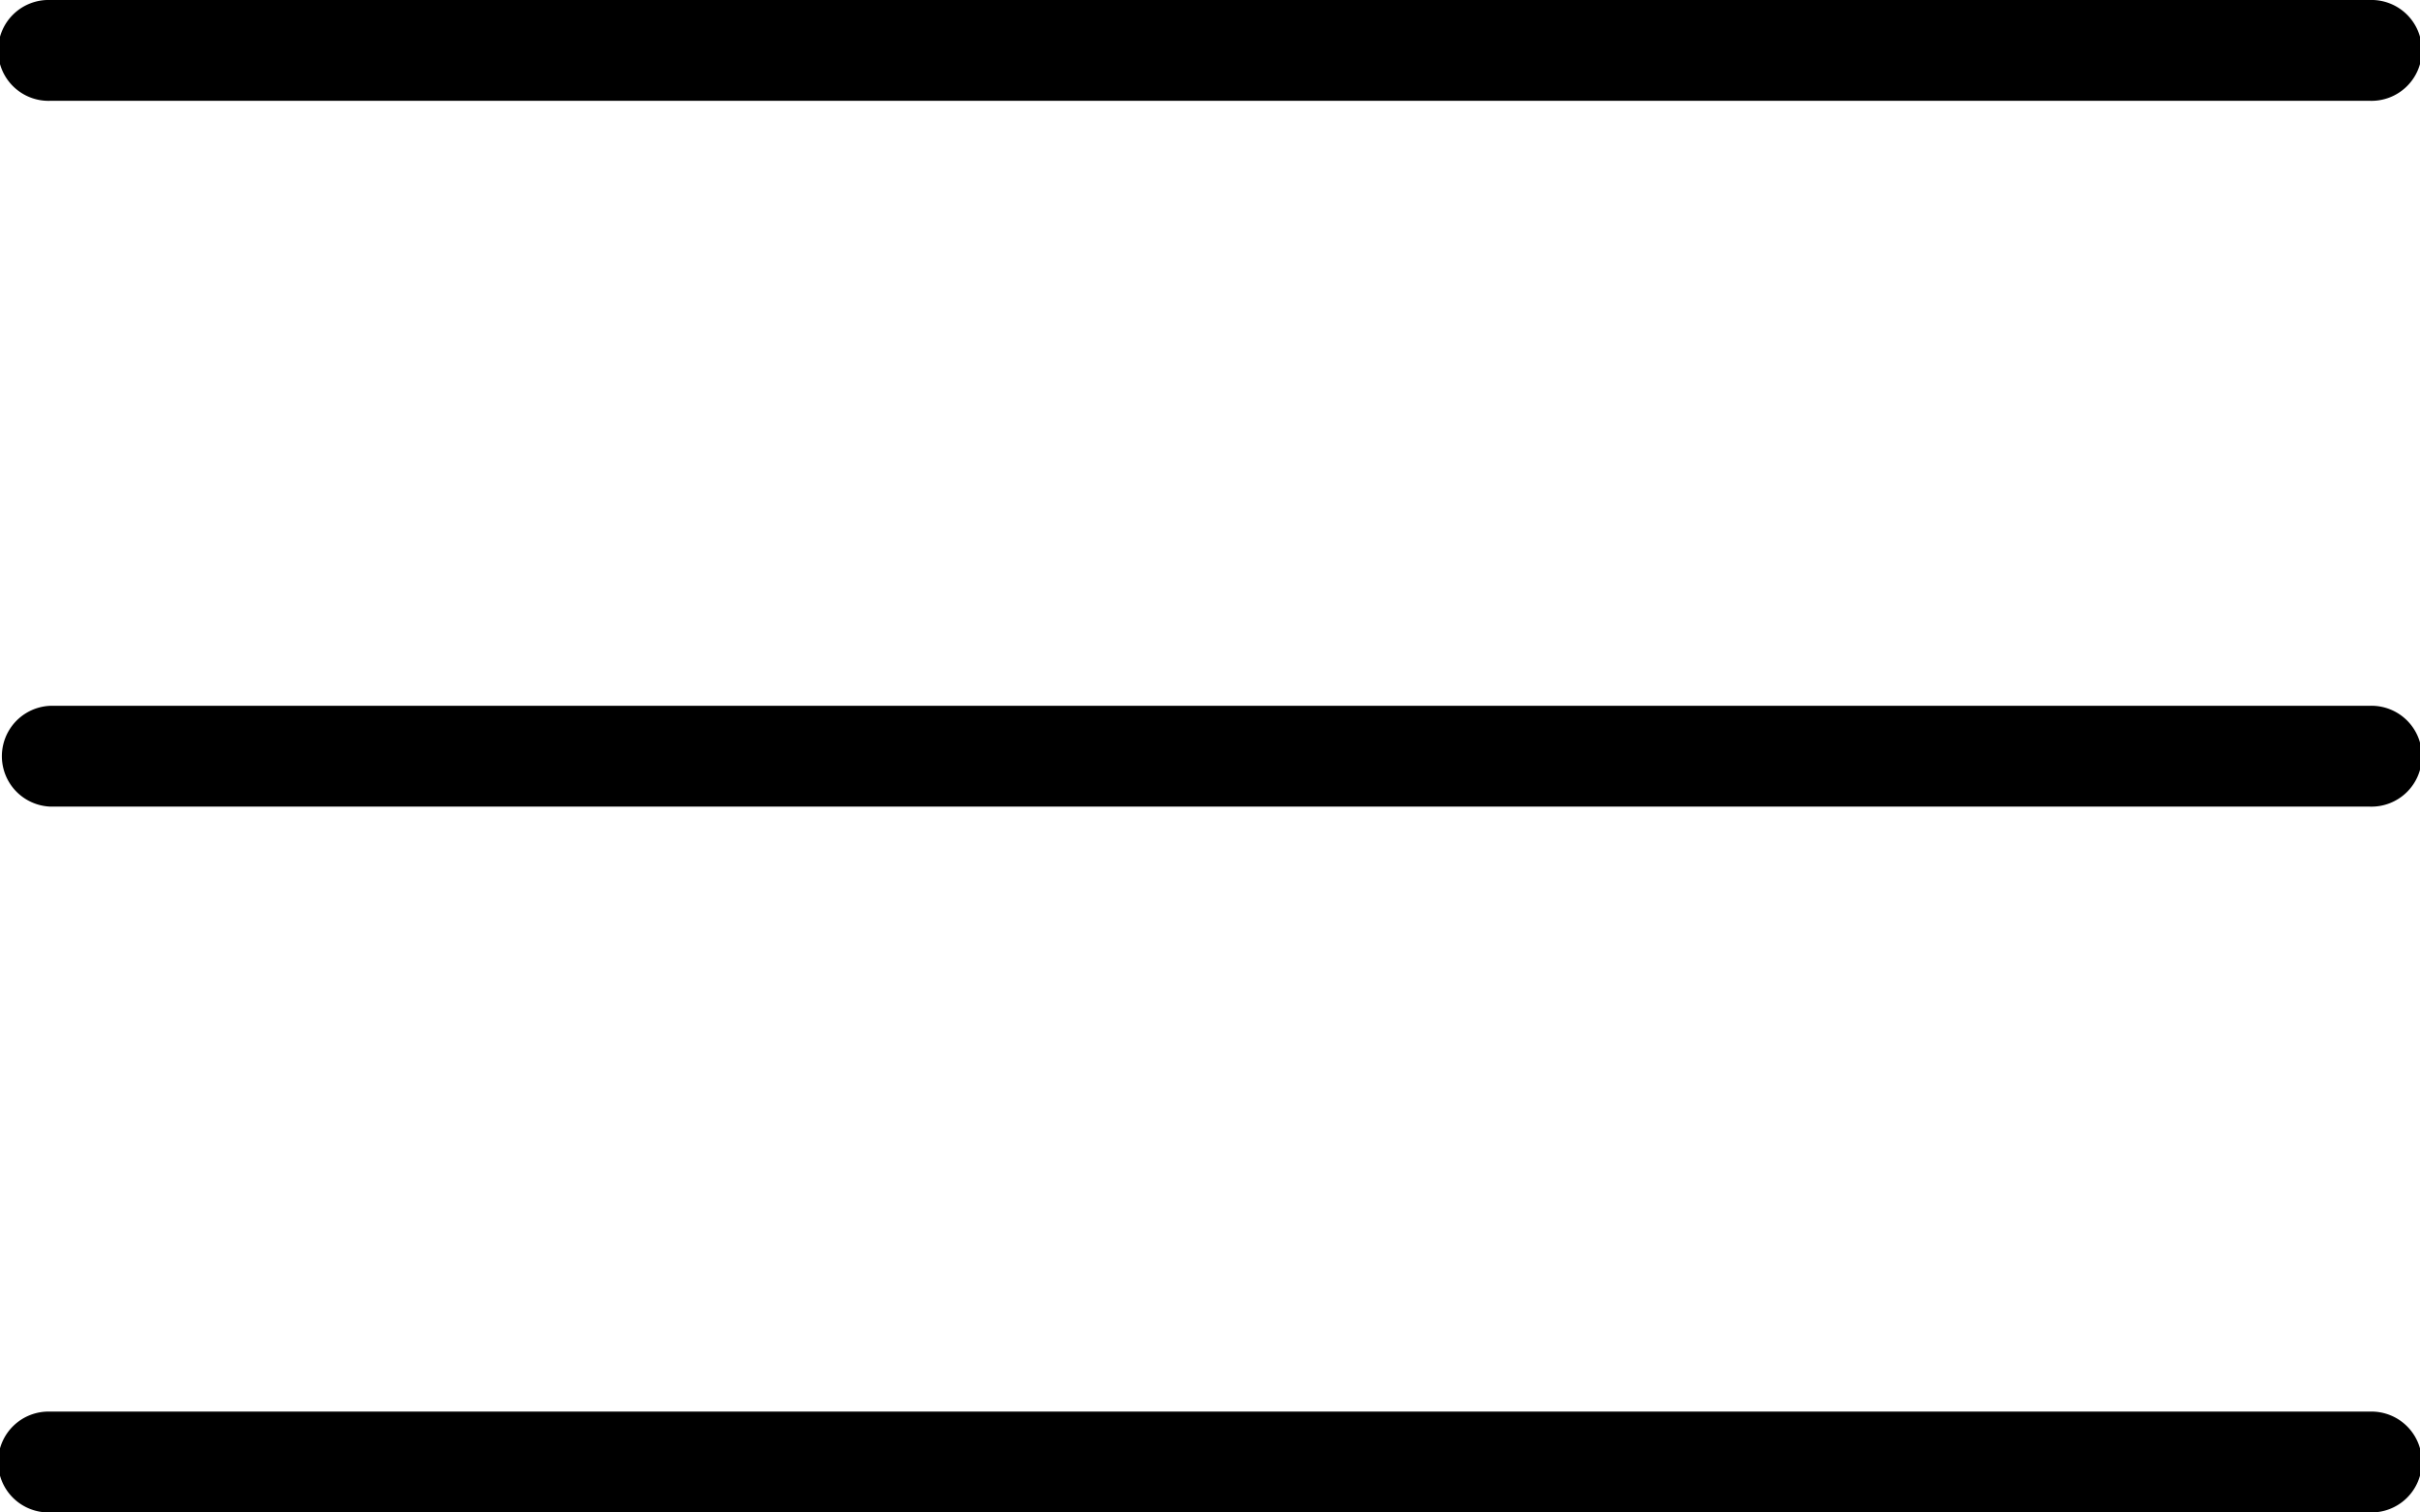 <svg xmlns="http://www.w3.org/2000/svg" width="34.4" height="21.5" viewBox="0 0 34.4 21.5">
  <g id="icon-menu" transform="translate(0 -96)">
    <g id="Group_2465" data-name="Group 2465" transform="translate(0 96)">
      <g id="Group_2464" data-name="Group 2464">
        <path id="Path_9077" data-name="Path 9077" d="M33.683,96H.717a.717.717,0,1,0,0,1.433H33.683a.717.717,0,1,0,0-1.433Z" transform="translate(0 -96)"/>
      </g>
    </g>
    <g id="Group_2467" data-name="Group 2467" transform="translate(0 106.033)">
      <g id="Group_2466" data-name="Group 2466" transform="translate(0 0)">
        <path id="Path_9078" data-name="Path 9078" d="M33.683,245.333H.717a.717.717,0,0,0,0,1.433H33.683a.717.717,0,1,0,0-1.433Z" transform="translate(0 -245.333)"/>
      </g>
    </g>
    <g id="Group_2469" data-name="Group 2469" transform="translate(0 116.066)">
      <g id="Group_2468" data-name="Group 2468">
        <path id="Path_9079" data-name="Path 9079" d="M33.683,394.667H.717a.717.717,0,1,0,0,1.433H33.683a.717.717,0,1,0,0-1.433Z" transform="translate(0 -394.667)"/>
      </g>
    </g>
  </g>
</svg>
